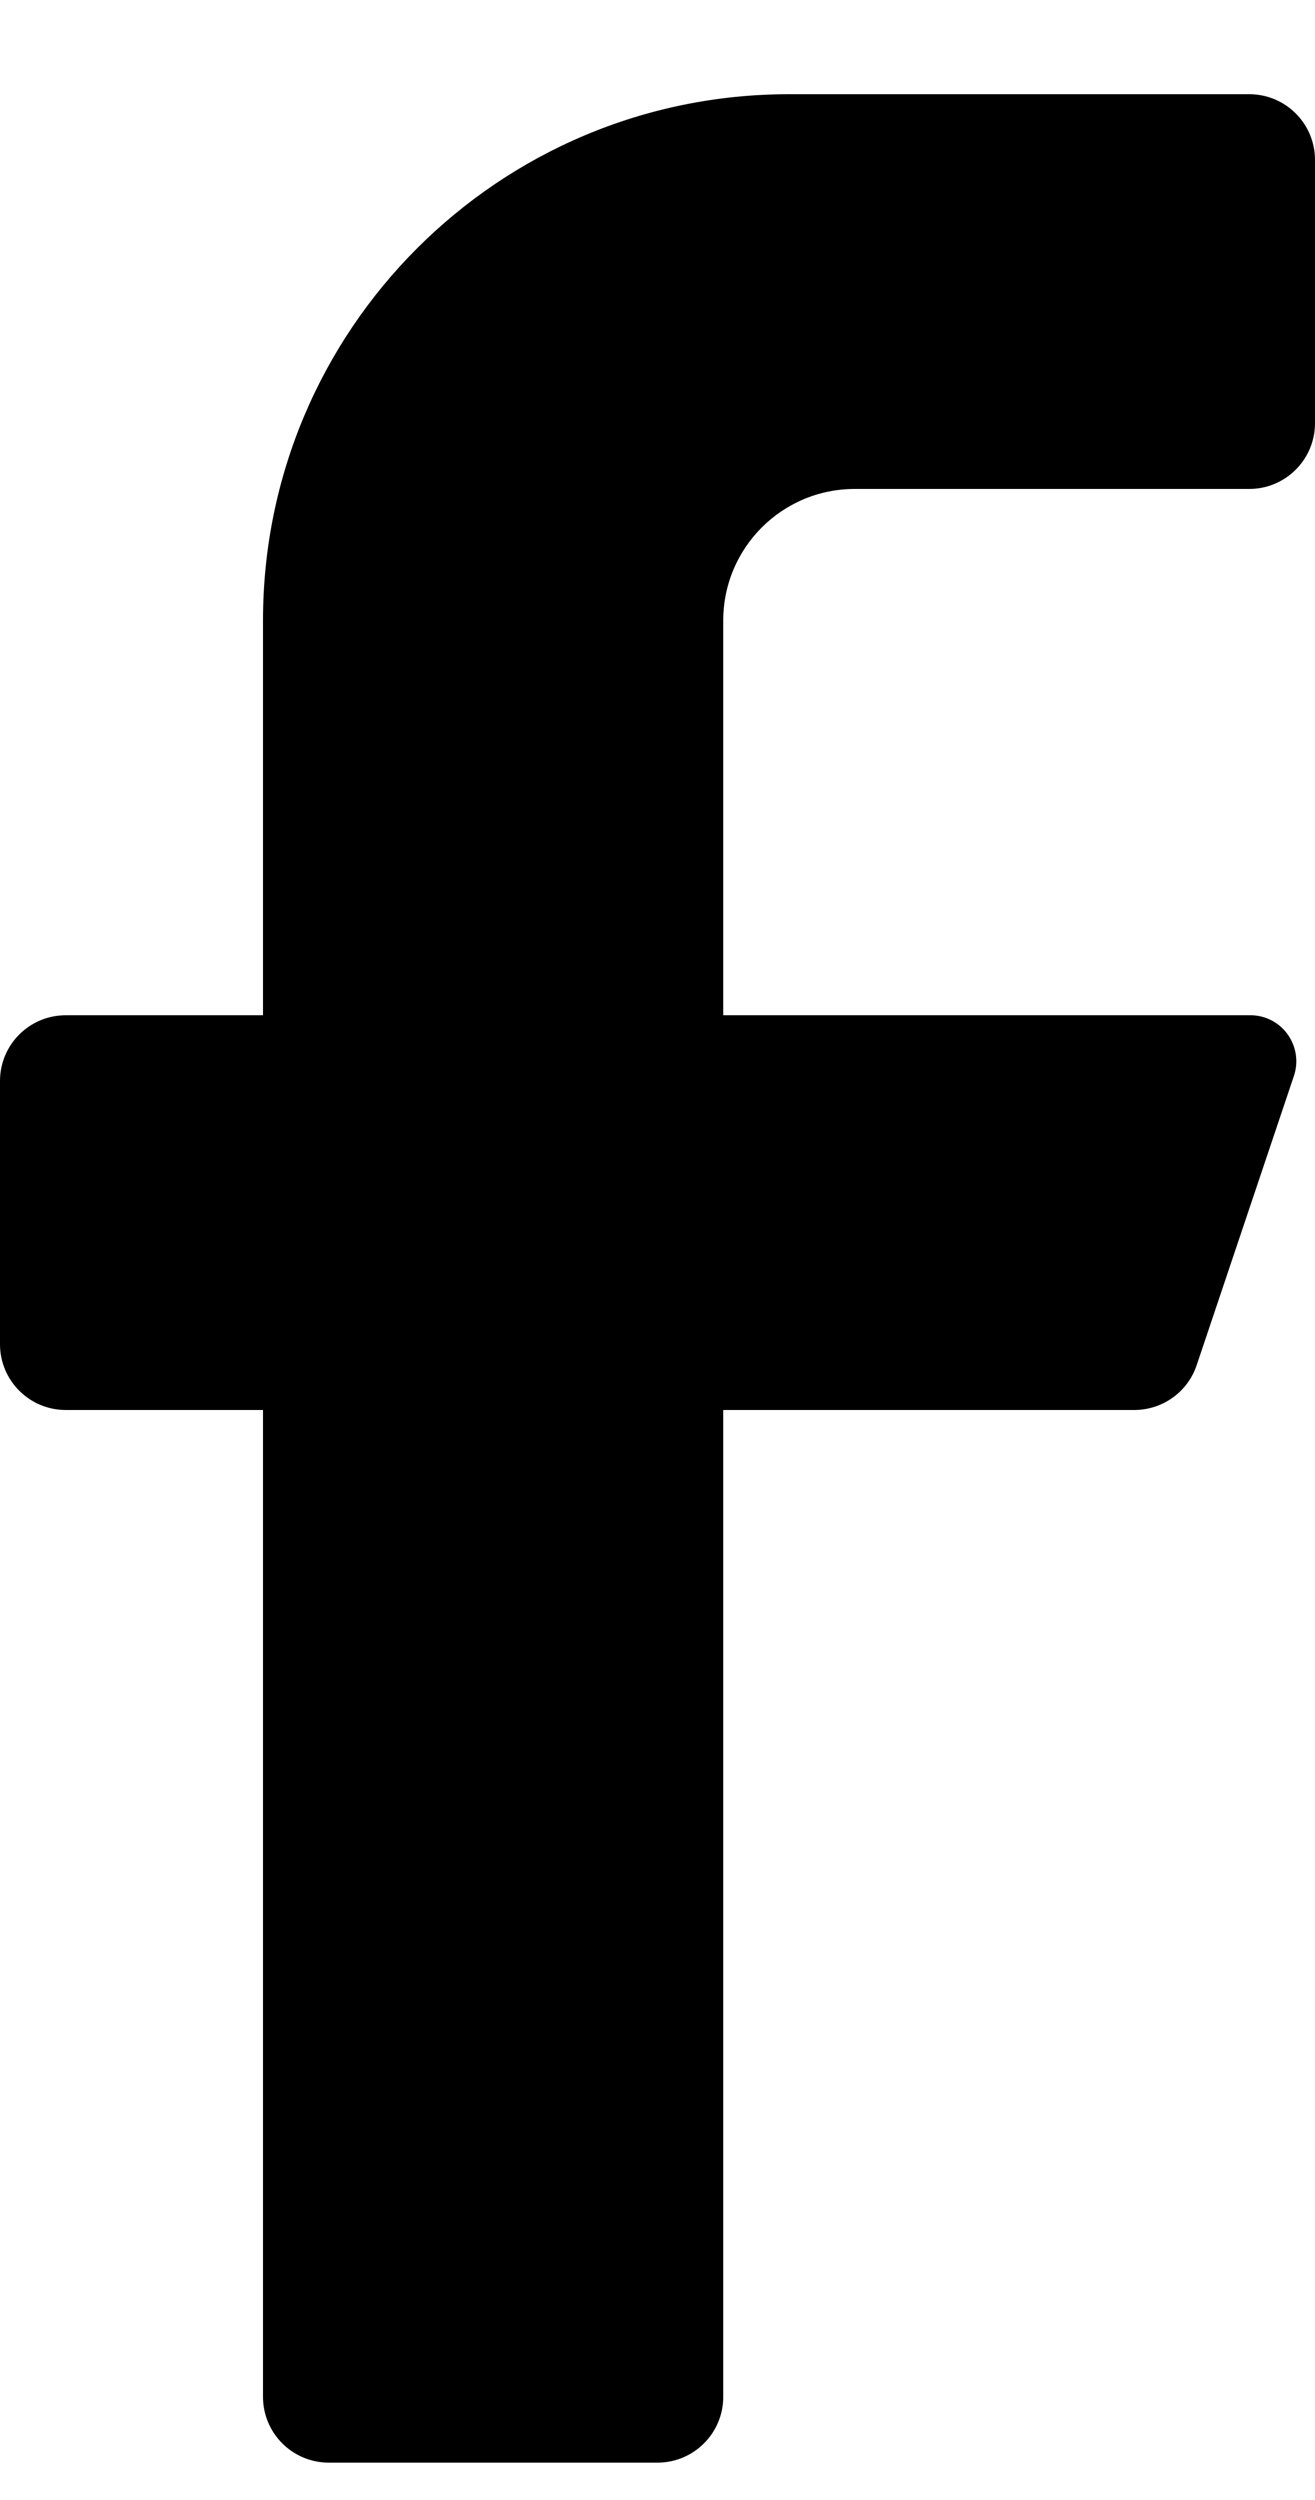 <svg width="10" height="19" viewBox="0 0 10 19" fill="none" xmlns="http://www.w3.org/2000/svg">
<path d="M9.5 3.716H6.5C5.948 3.716 5.5 4.163 5.5 4.716V7.716H9.5C9.614 7.713 9.722 7.766 9.789 7.857C9.857 7.949 9.876 8.068 9.84 8.176L9.1 10.376C9.032 10.578 8.843 10.714 8.63 10.716H5.5V18.216C5.5 18.492 5.276 18.716 5 18.716H2.5C2.224 18.716 2 18.492 2 18.216V10.716H0.5C0.224 10.716 0 10.492 0 10.216V8.216C0 7.939 0.224 7.716 0.5 7.716H2V4.716C2 2.506 3.791 0.716 6 0.716H9.5C9.776 0.716 10 0.939 10 1.216V3.216C10 3.492 9.776 3.716 9.5 3.716Z" fill="black"/>
</svg>
